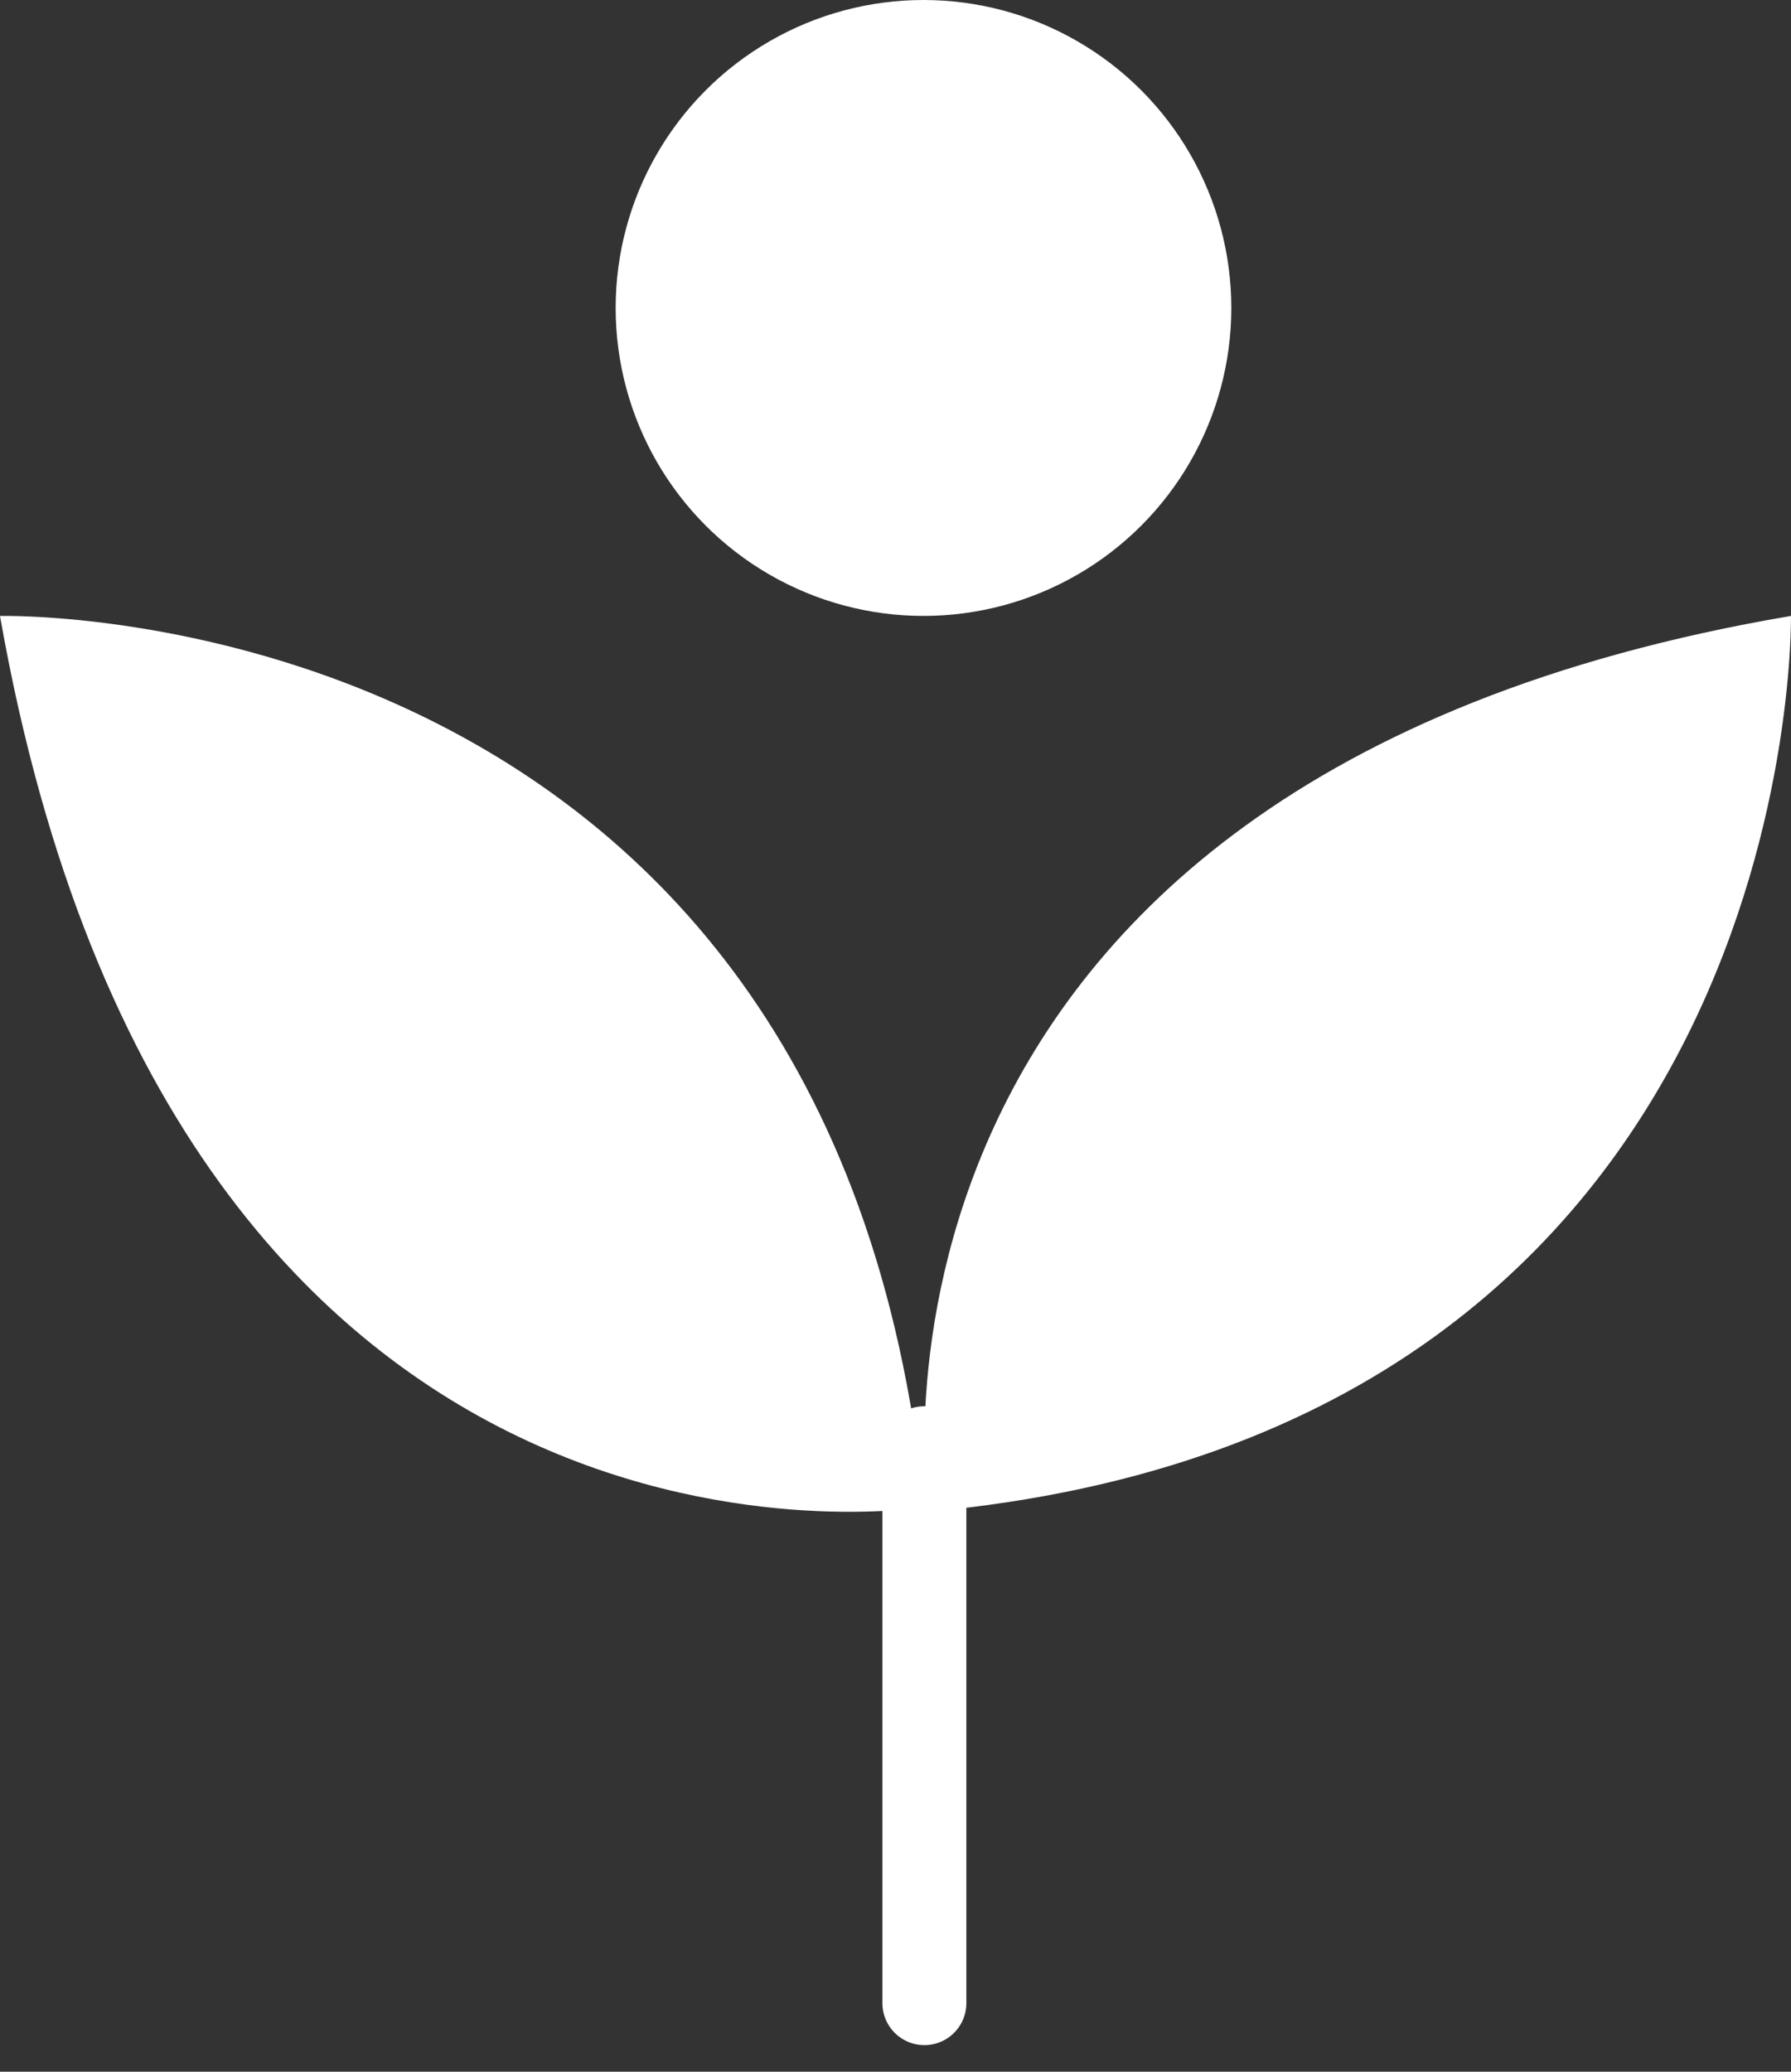 <svg width="32" height="37" viewBox="0 0 32 37" fill="none" xmlns="http://www.w3.org/2000/svg">
<rect x="0" y="0" width="32" height="37" fill="#333333" stroke="none"/>
<path d="M0 11.001C0 11.001 14.895 10.604 16.516 26.917C16.52 26.917 3.188 29.106 0 11.001Z" fill="white"/>
<path d="M31.999 11C31.999 11 32.251 25.561 16.584 27C16.584 27 14.602 13.956 31.999 11Z" fill="white"/>
<path d="M16.516 35.775L16.516 25.865" stroke="white" stroke-width="1.5" stroke-miterlimit="10" stroke-linecap="round"/>
<circle cx="16.5" cy="5.5" r="5.5" fill="white"/>
</svg>
